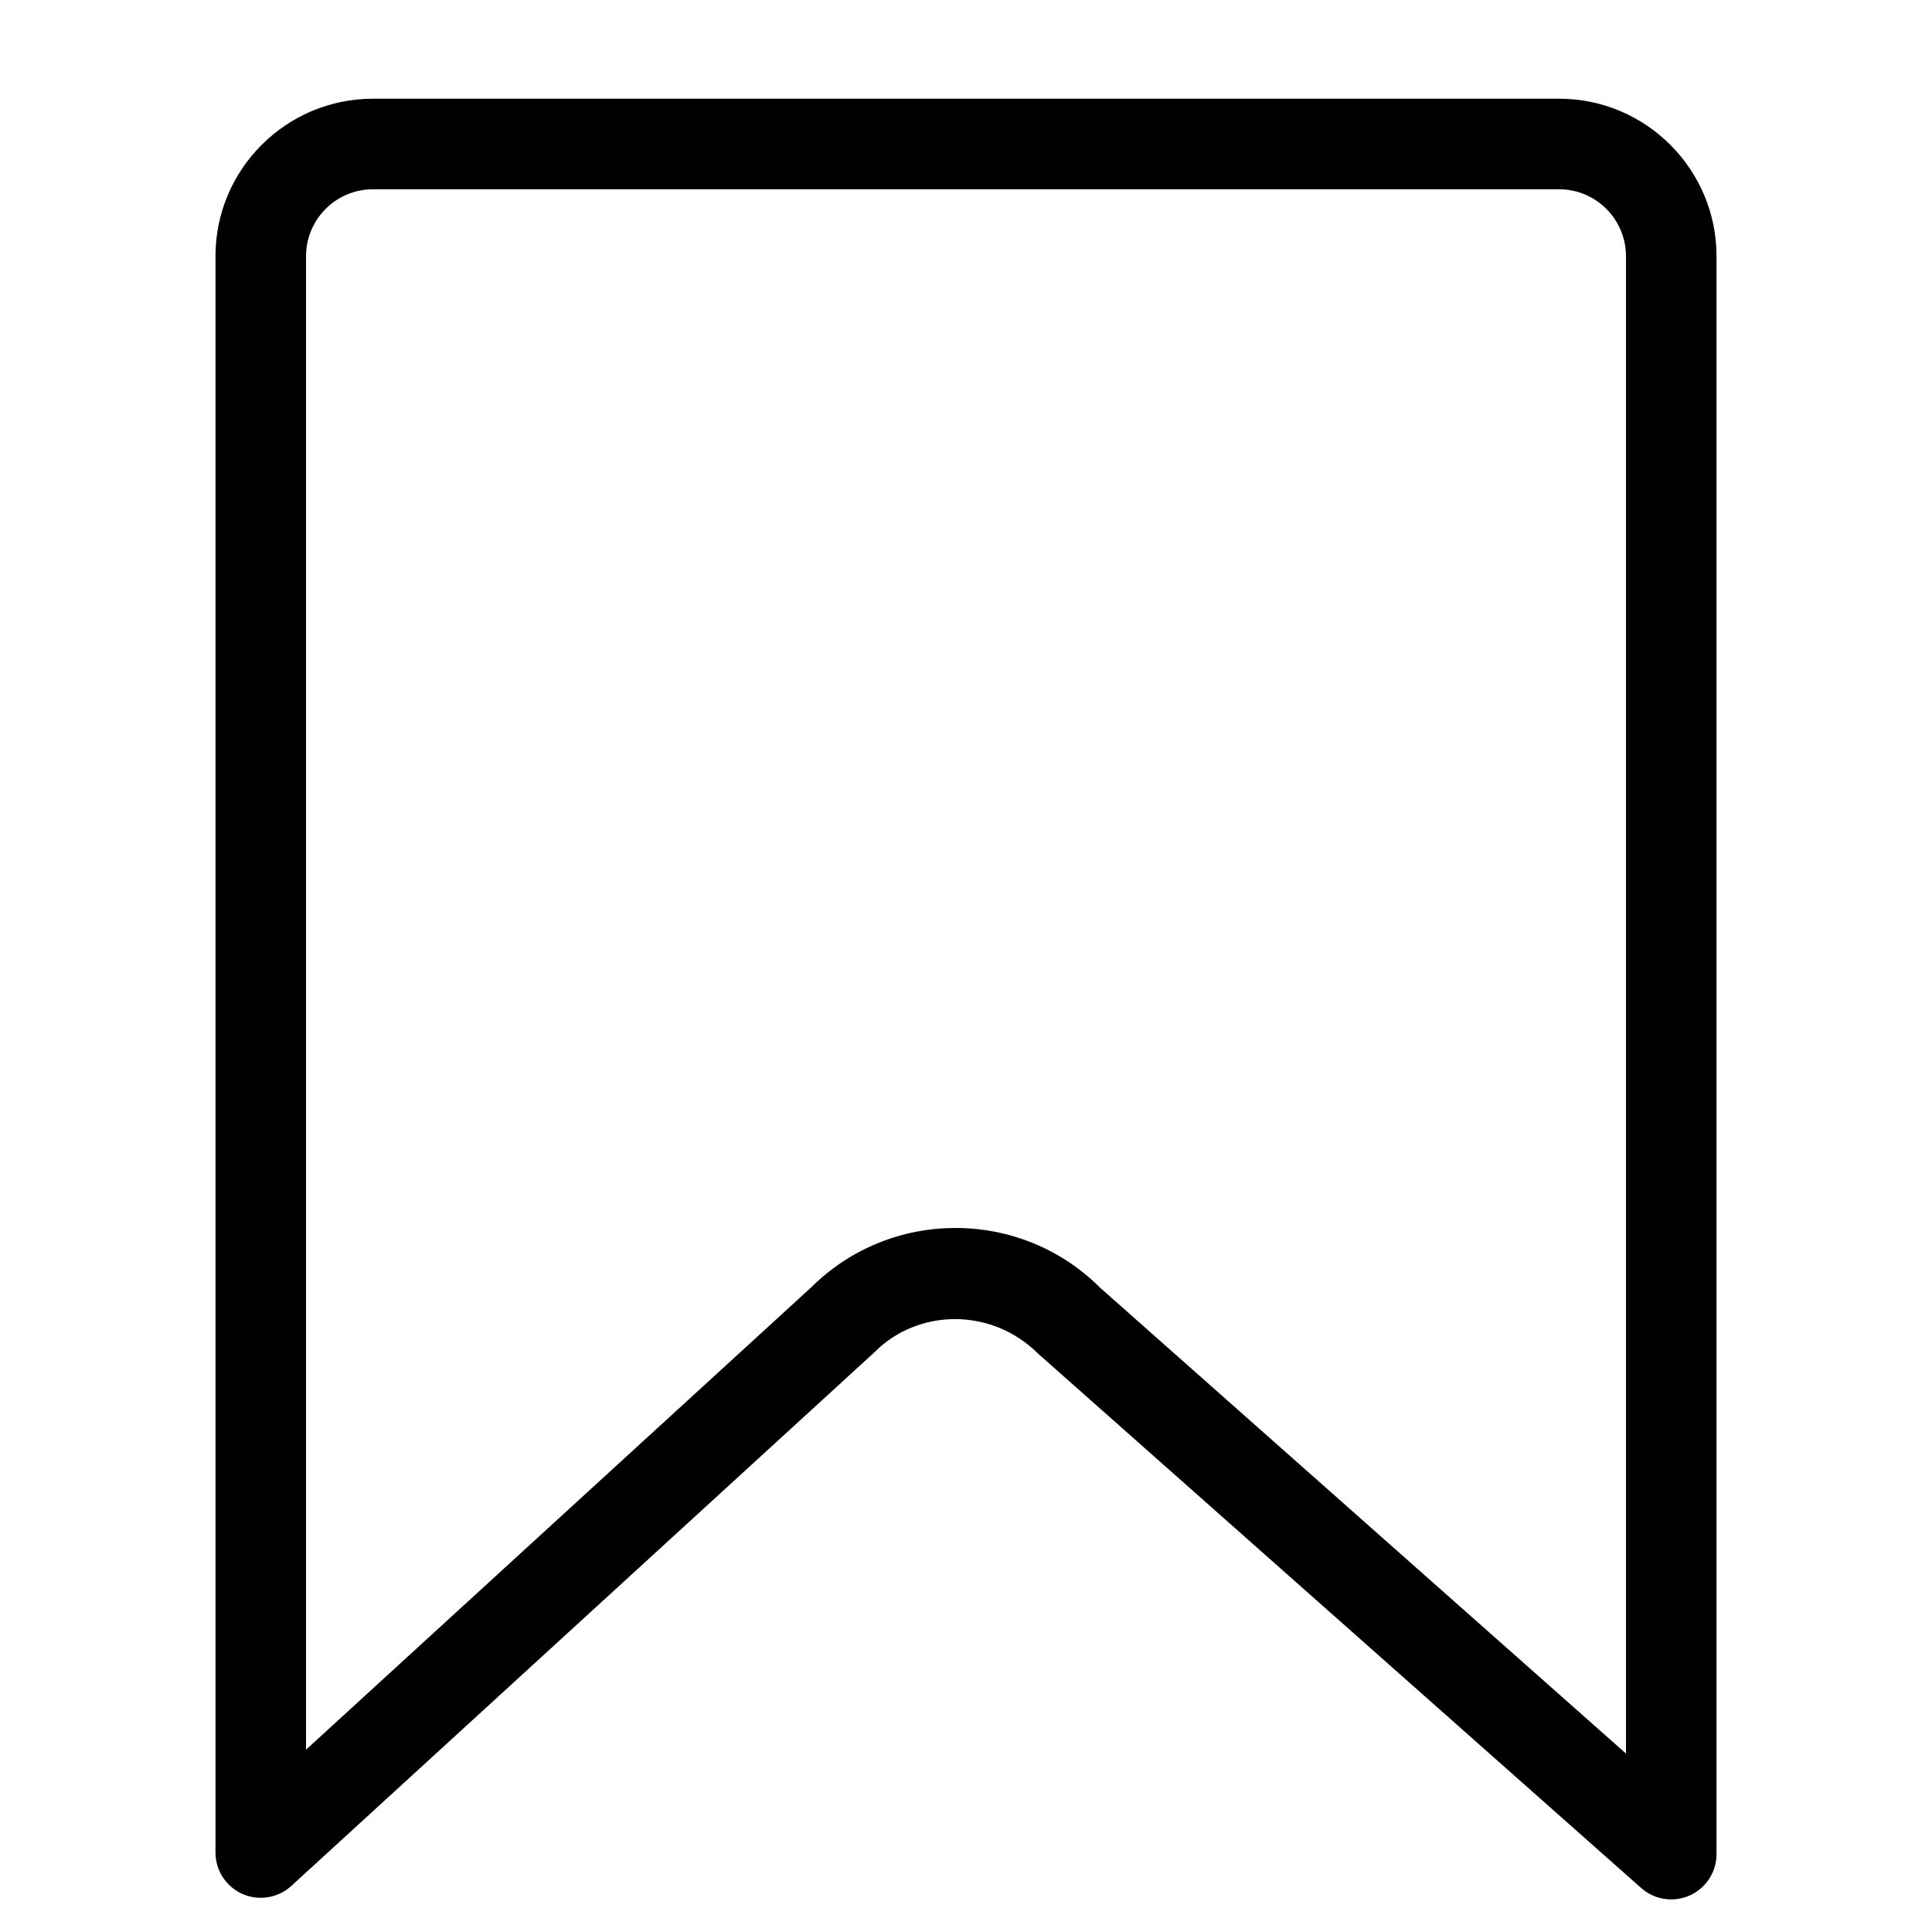 <?xml version="1.0" encoding="utf-8"?>
<!-- Generator: Adobe Illustrator 23.0.3, SVG Export Plug-In . SVG Version: 6.00 Build 0)  -->
<svg version="1.1" id="Calque_1" xmlns="http://www.w3.org/2000/svg" xmlns:xlink="http://www.w3.org/1999/xlink" x="0px" y="0px"
	 width="32px" height="32px" viewBox="0 0 32 32" style="enable-background:new 0 0 32 32;" xml:space="preserve">
<style type="text/css">
	.st0{display:none;}
	.st1{display:inline;}
</style>
<g id="Certifie" class="st0">
	<g id="XMLID_1_" class="st1">
		<g id="XMLID_68_">
			<path id="XMLID_69_" d="M16,1.8L4.2,7v7.8c0,3.6,1.1,7,3.4,10c2.2,3,5,4.6,8.4,5.4c3.4-0.8,6.2-2.4,8.4-5.4s3.4-6.3,3.4-10V7
				L16,1.8z M25.5,15.1c0,2.9-0.9,5.6-2.7,8c-1.8,2.4-4.1,4-6.8,4.6c-2.7-0.7-4.9-2.2-6.8-4.6c-1.8-2.4-2.7-5.1-2.7-8V8.8L16,4.6
				l9.5,4.2V15.1z M11.6,15.3l-1.9,1.9l4.2,4.2l8.4-8.4l-2.1-1.9l-6.4,6.6L11.6,15.3z"/>
		</g>
	</g>
</g>
<g id="Extended_x0D__Warranty" class="st0">
	<path id="XMLID_21_" class="st1" d="M26.5,14.5c0.4-0.3,1-0.8,1.2-2.2c0-0.1,0-0.2,0-0.2c-0.1-1.2-0.7-1.7-1.2-2.1
		c-0.1-0.1-0.2-0.1-0.2-0.2l0,0c-0.1-0.1-0.3-0.3-0.4-0.4c0-0.2,0.1-0.5,0.1-0.7c0.1-0.8,0.3-2-0.4-3c-0.7-1-1.9-1.2-2.8-1.3
		c-0.2,0-0.5-0.1-0.7-0.1c-0.1-0.1-0.2-0.4-0.3-0.6c-0.4-0.8-0.9-1.8-2.1-2.2c-0.3-0.1-0.5-0.1-0.8-0.1c-0.8,0-1.6,0.4-2.1,0.7
		c-0.2,0.1-0.6,0.3-0.6,0.3c-0.1,0-0.5-0.2-0.7-0.3c-0.6-0.3-1.3-0.7-2.1-0.7c-0.3,0-0.5,0-0.8,0.1c-1.2,0.4-1.7,1.4-2.1,2.2
		C10.2,3.8,10,4.1,9.9,4.2c-0.2,0-0.5,0.1-0.7,0.1c-0.9,0.1-2,0.3-2.8,1.3c-0.7,1-0.5,2.1-0.4,3c0,0.2,0.1,0.5,0.1,0.7
		S5.9,9.6,5.8,9.7L5.7,9.8C5.6,9.9,5.6,9.9,5.5,10c-0.5,0.4-1.1,0.9-1.2,2.1c0,0.1,0,0.2,0,0.3c0.2,1.3,0.8,1.8,1.2,2.2
		c0.1,0.1,0.2,0.1,0.2,0.2C6,15,6.2,15.2,6.2,15.2c0,0.1,0,0.5-0.1,0.8c-0.1,0.8-0.3,2,0.4,3c0.4,0.6,1,0.9,1.6,1.1l-4.4,5.5
		c-0.3,0.5-0.3,1,0,1.5s0.8,0.7,1.3,0.7l3-0.7l0.3,2.7l0.1,0.1c0.2,0.5,0.7,0.8,1.2,0.8h0.1c0.5,0,0.9-0.2,1.2-0.6l5.1-6.4l5.1,6.5
		c0.3,0.4,0.7,0.8,1.3,0.8l0,0c0.5,0,1-0.5,1.2-1l0.1-0.2l0.3-2.7l2.9,0.6h0.2c0.6,0,1-0.3,1.3-0.7c0.3-0.5,0.3-1-0.1-1.6L23.9,20
		c0.6-0.2,1.2-0.5,1.6-1.1c0.7-1,0.5-2.2,0.4-3c0-0.2-0.1-0.6-0.1-0.7c0,0,0.1-0.2,0.5-0.5C26.4,14.6,26.4,14.6,26.5,14.5z M10.1,28
		l-0.4-3.2l-3.6,0.7l4-4.9c0,0,0,0.1,0.1,0.1c0,0.1,0.1,0.2,0.1,0.2c0.4,0.7,0.8,1.7,1.9,2.1c0.5,0.3,1.1,0.4,1.6,0.4L10.1,28z
		 M22.3,24.7L21.9,28l-3.7-4.5c0.6,0,1.1-0.1,1.7-0.4c1-0.4,1.5-1.4,1.8-2.1c0,0,0-0.1,0.1-0.1c0-0.1,0.1-0.1,0.1-0.2l4,4.9
		L22.3,24.7z M25.2,11.8c0.2,0.2,0.3,0.2,0.3,0.4c0,0.3-0.1,0.4-0.4,0.6c-0.1,0.1-0.3,0.2-0.4,0.3c-0.6,0.6-0.9,1-1,1.4
		c-0.2,0.6-0.1,1.2,0,1.8c0.1,0.5,0.2,1.1,0,1.3c-0.2,0.3-0.8,0.3-1.3,0.4c-0.6,0.1-1.2,0.2-1.7,0.5s-0.7,0.9-1,1.4
		c-0.2,0.5-0.5,1-0.8,1.1s-0.8-0.2-1.3-0.4c-0.5-0.3-1.1-0.6-1.7-0.6c-0.6,0-1.2,0.3-1.7,0.6c-0.5,0.2-1,0.5-1.3,0.4
		s-0.6-0.6-0.8-1.1c-0.3-0.5-0.5-1.1-1-1.4S10,18.1,9.4,18c-0.5-0.1-1.1-0.2-1.3-0.4c-0.2-0.2-0.1-0.8,0-1.3c0.1-0.6,0.2-1.2,0-1.8
		c-0.1-0.2-0.2-0.6-1-1.4c0-0.1-0.1-0.2-0.2-0.3c-0.3-0.2-0.3-0.3-0.4-0.6c0-0.2,0.1-0.3,0.3-0.4c0.2-0.1,0.3-0.2,0.5-0.4l0.1-0.1
		c0.4-0.4,0.8-0.8,0.9-1.3c0.2-0.6,0.1-1.2,0-1.8c-0.1-0.4-0.2-1,0-1.2C8.4,6.7,9,6.6,9.6,6.6c0.6-0.1,1.2-0.2,1.7-0.5
		s0.7-0.9,1-1.4c0.2-0.5,0.5-1,0.8-1.1s0.8,0.2,1.3,0.4c0.5,0.3,1.1,0.6,1.7,0.6c0.6,0,1.2-0.3,1.7-0.6c0.5-0.2,1-0.5,1.3-0.4
		s0.6,0.6,0.8,1.1c0.3,0.5,0.5,1.1,1,1.4s1.1,0.4,1.7,0.5c0.4,0,1,0.1,1.1,0.4c0.2,0.2,0.1,0.8,0,1.3c-0.1,0.6-0.2,1.2,0,1.7
		s0.6,0.9,1,1.3l0,0C24.9,11.6,25.1,11.7,25.2,11.8z"/>
</g>
<g id="Calque_3" class="st0">
	<g id="XMLID_4_" class="st1">
		<polygon id="XMLID_18_" points="14,19.4 11.9,17.1 10.1,18.9 14,22.9 22,14.9 20,13.1 		"/>
		<path id="XMLID_26_" d="M24.8,6h-2.4c-0.1,0-0.8-1.4-1.6-1.4l-1.7-0.1c-0.4-1.5-1.8-2.6-3.3-2.6c-1.6,0-3,1.1-3.5,2.7l-1.2,0.1
			C10.3,4.6,9.6,6,9.5,6H7.2C6.1,6,5,7.4,5,8.5V28c0,1.1,1.1,2,2.2,2h17.5c1.2,0,2.3-1,2.3-2.1V8.5C27,7.4,25.9,6,24.8,6z M11,6.5
			l2.9-0.3L14,5.5c0-0.9,0.9-1.7,1.8-1.7c0.8,0,1.5,0.7,1.6,1.7l0.3,0.8L21,6.5v2H11V6.5z M25.4,27.9c-0.1,0.2-0.5,0.6-0.7,0.6H7.2
			c-0.2,0-0.5-0.4-0.6-0.5V8.5C6.7,8.4,7.1,8,7.2,8H9v2h2.2l0.2,0.2L23,10.3V8h2c0.2,0,0.4,0.4,0.5,0.6L25.4,27.9z"/>
	</g>
</g>
<g id="Guides">
</g>
<path d="M27.681,31.46c-0.18,0-0.357-0.064-0.497-0.188l-9.988-8.85
	c-0.779-0.775-1.993-0.744-2.706-0.031c-0.008,0.008-0.016,0.016-0.024,0.023L4.825,31.237
	c-0.219,0.2-0.536,0.253-0.809,0.133C3.745,31.25,3.569,30.98,3.569,30.684V4.243
	c0-1.438,1.17-2.608,2.608-2.608h19.647c1.438,0,2.607,1.17,2.607,2.608v26.467
	c0,0.295-0.173,0.562-0.442,0.684C27.89,31.438,27.786,31.46,27.681,31.46z M15.826,20.339
	c0.868,0,1.736,0.33,2.397,0.991l8.708,7.714V4.243c0-0.611-0.497-1.108-1.107-1.108H6.177
	c-0.611,0-1.108,0.497-1.108,1.108v24.737l8.373-7.663C14.101,20.665,14.963,20.339,15.826,20.339z"/>
</svg>
